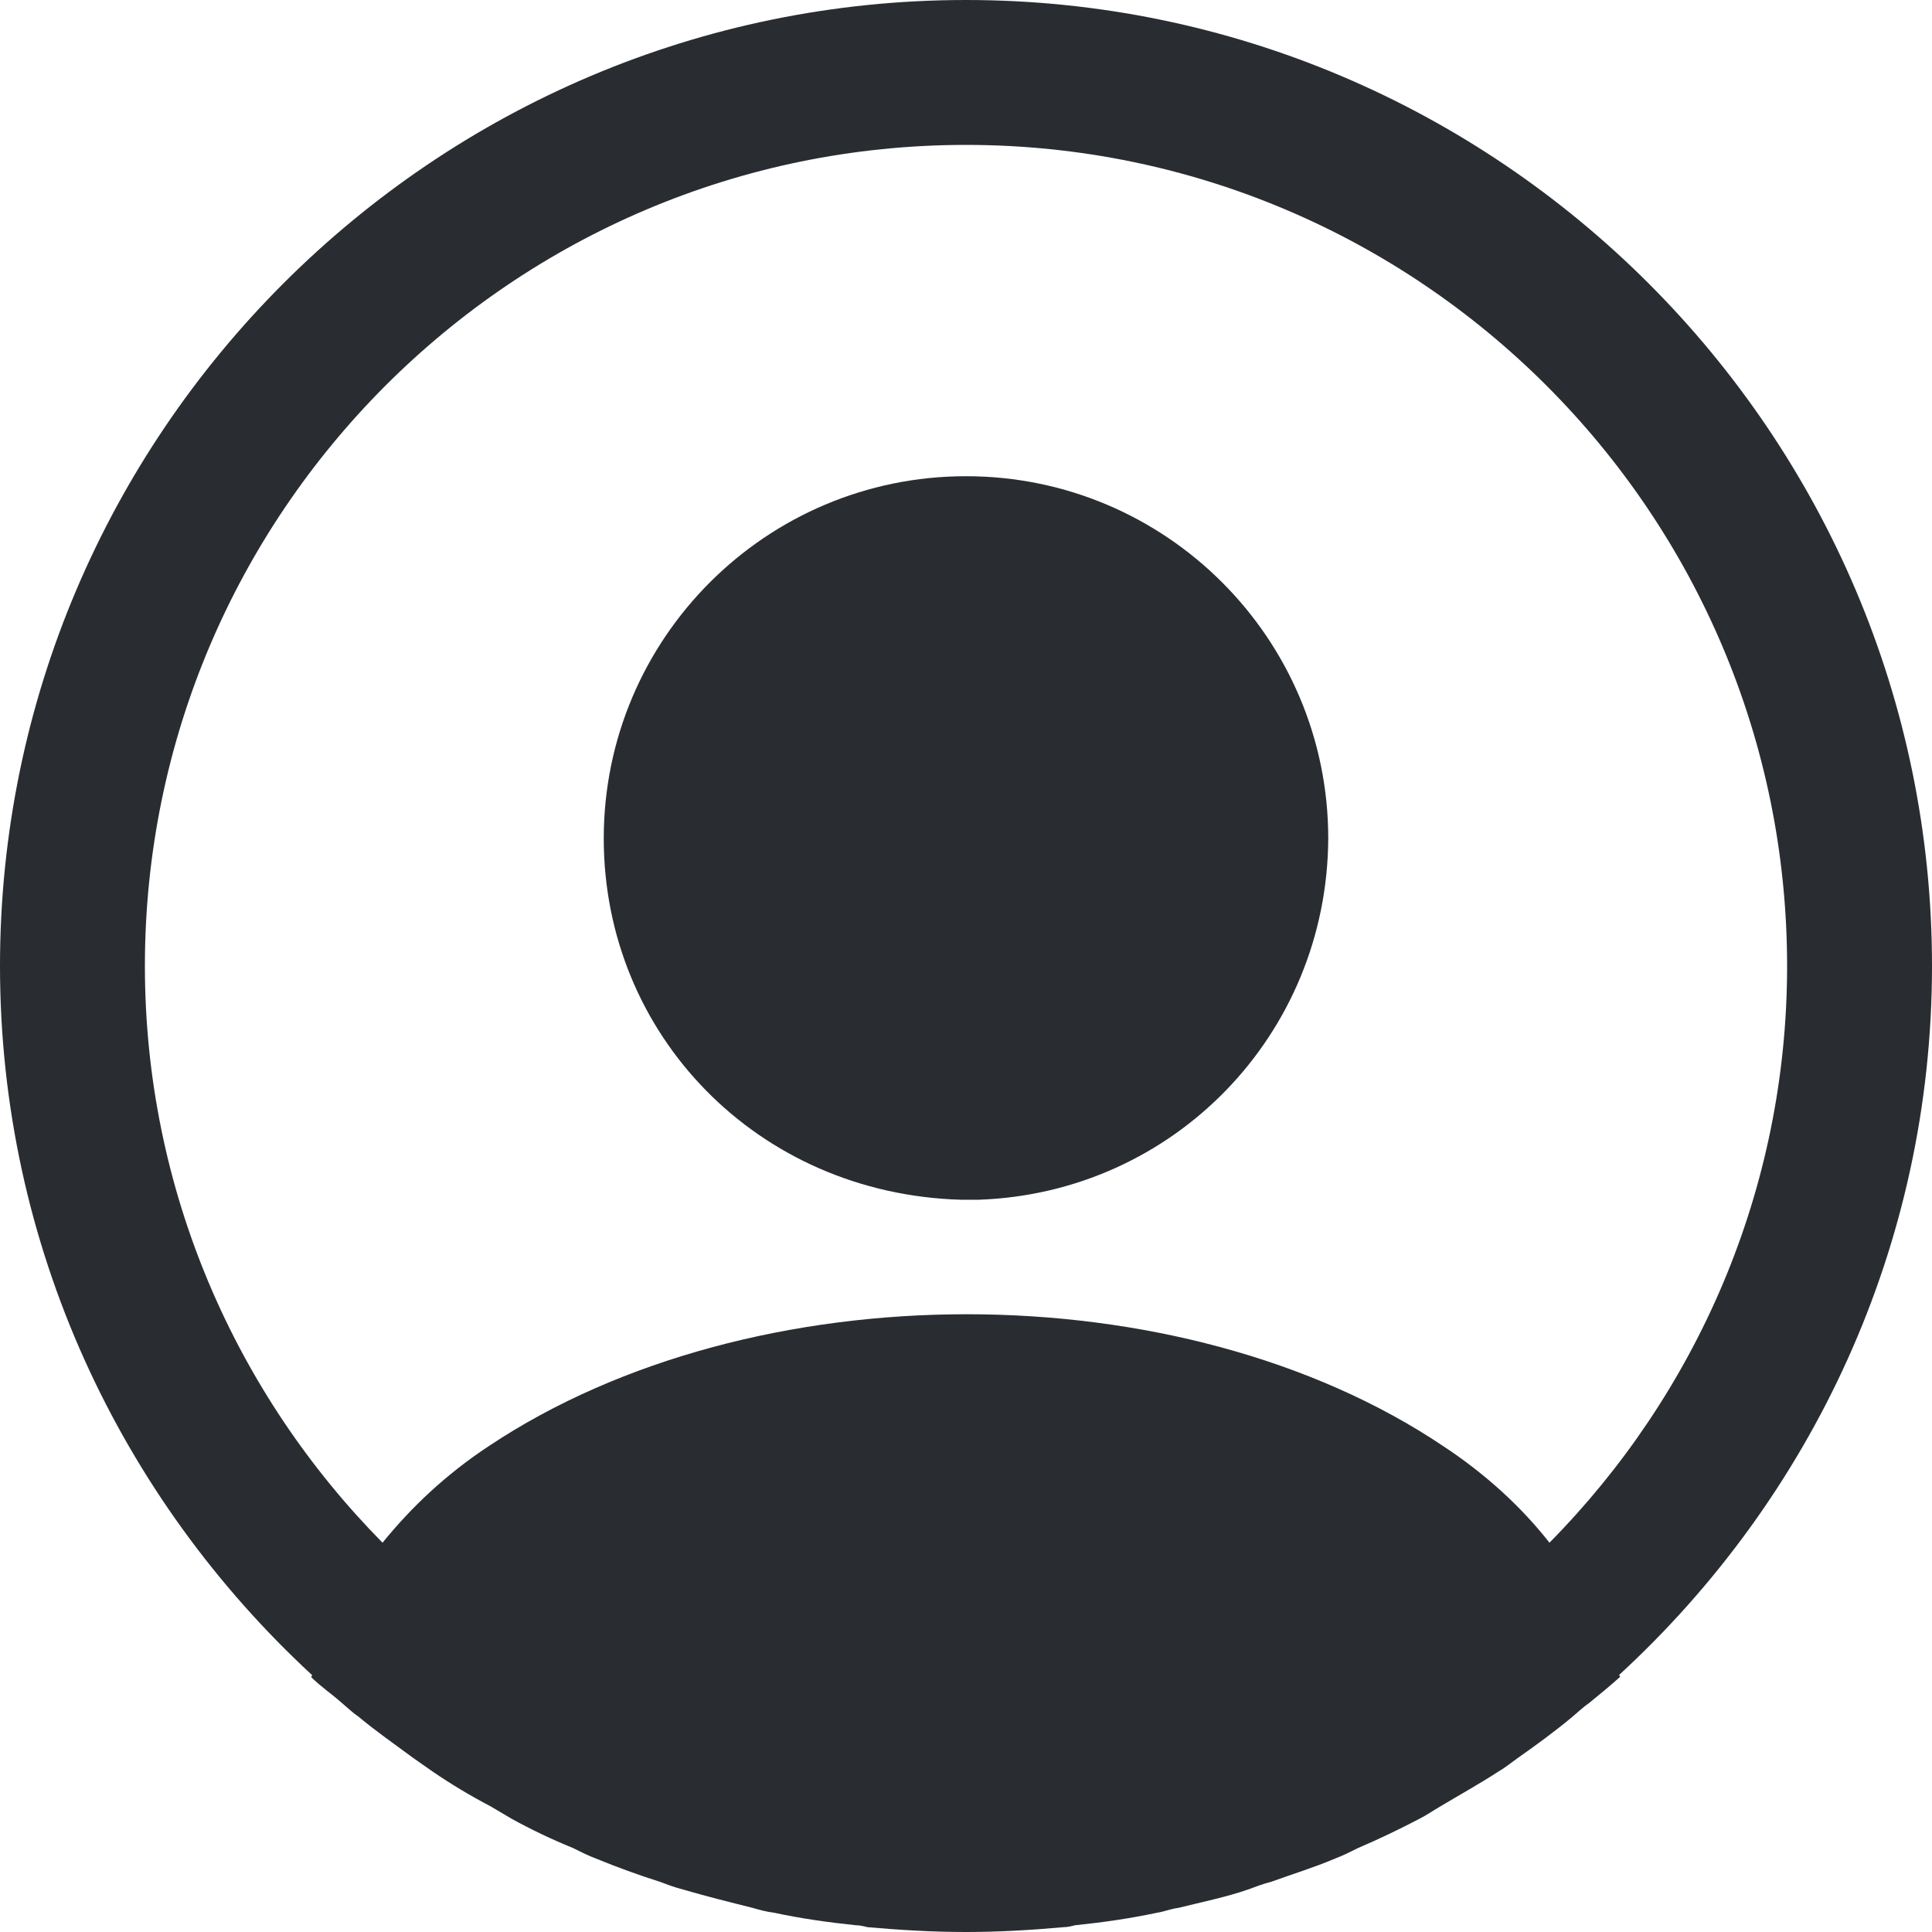 <svg width="100" height="100" viewBox="0 0 82 82" fill="none" xmlns="http://www.w3.org/2000/svg">
<g id="&#240;&#159;&#166;&#134; icon &#34;profile circle&#34;">
<g id="Group">
<path id="Vector" d="M82 41C82 18.409 63.591 0 41 0C18.409 0 0 18.409 0 41C0 52.89 5.125 63.591 13.243 71.094C13.243 71.135 13.243 71.135 13.202 71.176C13.612 71.586 14.104 71.914 14.514 72.283C14.76 72.488 14.965 72.693 15.211 72.857C15.949 73.472 16.769 74.046 17.548 74.62C17.835 74.825 18.081 74.989 18.368 75.194C19.147 75.727 19.967 76.219 20.828 76.67C21.115 76.834 21.443 77.039 21.73 77.203C22.55 77.654 23.411 78.064 24.313 78.433C24.641 78.597 24.969 78.761 25.297 78.884C26.199 79.253 27.101 79.581 28.003 79.868C28.331 79.991 28.659 80.114 28.987 80.196C29.971 80.483 30.955 80.729 31.939 80.975C32.226 81.057 32.513 81.139 32.841 81.18C33.989 81.426 35.137 81.59 36.326 81.713C36.49 81.713 36.654 81.754 36.818 81.795C38.212 81.918 39.606 82 41 82C42.394 82 43.788 81.918 45.141 81.795C45.305 81.795 45.469 81.754 45.633 81.713C46.822 81.59 47.97 81.426 49.118 81.18C49.405 81.139 49.692 81.016 50.02 80.975C51.004 80.729 52.029 80.524 52.972 80.196C53.3 80.073 53.628 79.95 53.956 79.868C54.858 79.54 55.801 79.253 56.662 78.884C56.99 78.761 57.318 78.597 57.646 78.433C58.507 78.064 59.368 77.654 60.229 77.203C60.557 77.039 60.844 76.834 61.131 76.67C61.951 76.178 62.771 75.727 63.591 75.194C63.878 75.03 64.124 74.825 64.411 74.62C65.231 74.046 66.01 73.472 66.748 72.857C66.994 72.652 67.199 72.447 67.445 72.283C67.896 71.914 68.347 71.545 68.757 71.176C68.757 71.135 68.757 71.135 68.716 71.094C76.875 63.591 82 52.89 82 41ZM61.254 61.377C50.143 53.915 31.939 53.915 20.746 61.377C18.942 62.566 17.466 63.96 16.236 65.477C10.004 59.163 6.15 50.512 6.15 41C6.15 21.771 21.771 6.15 41 6.15C60.229 6.15 75.85 21.771 75.85 41C75.85 50.512 71.996 59.163 65.764 65.477C64.575 63.96 63.058 62.566 61.254 61.377Z" fill="#292D32"/>
<path id="Vector_2" d="M41 20.212C32.513 20.212 25.625 27.1 25.625 35.587C25.625 43.91 32.144 50.675 40.795 50.921H41.164H41.451H41.533C49.815 50.634 56.334 43.91 56.375 35.587C56.375 27.1 49.487 20.212 41 20.212Z" fill="#292D32"/>
</g>
</g>
</svg>
